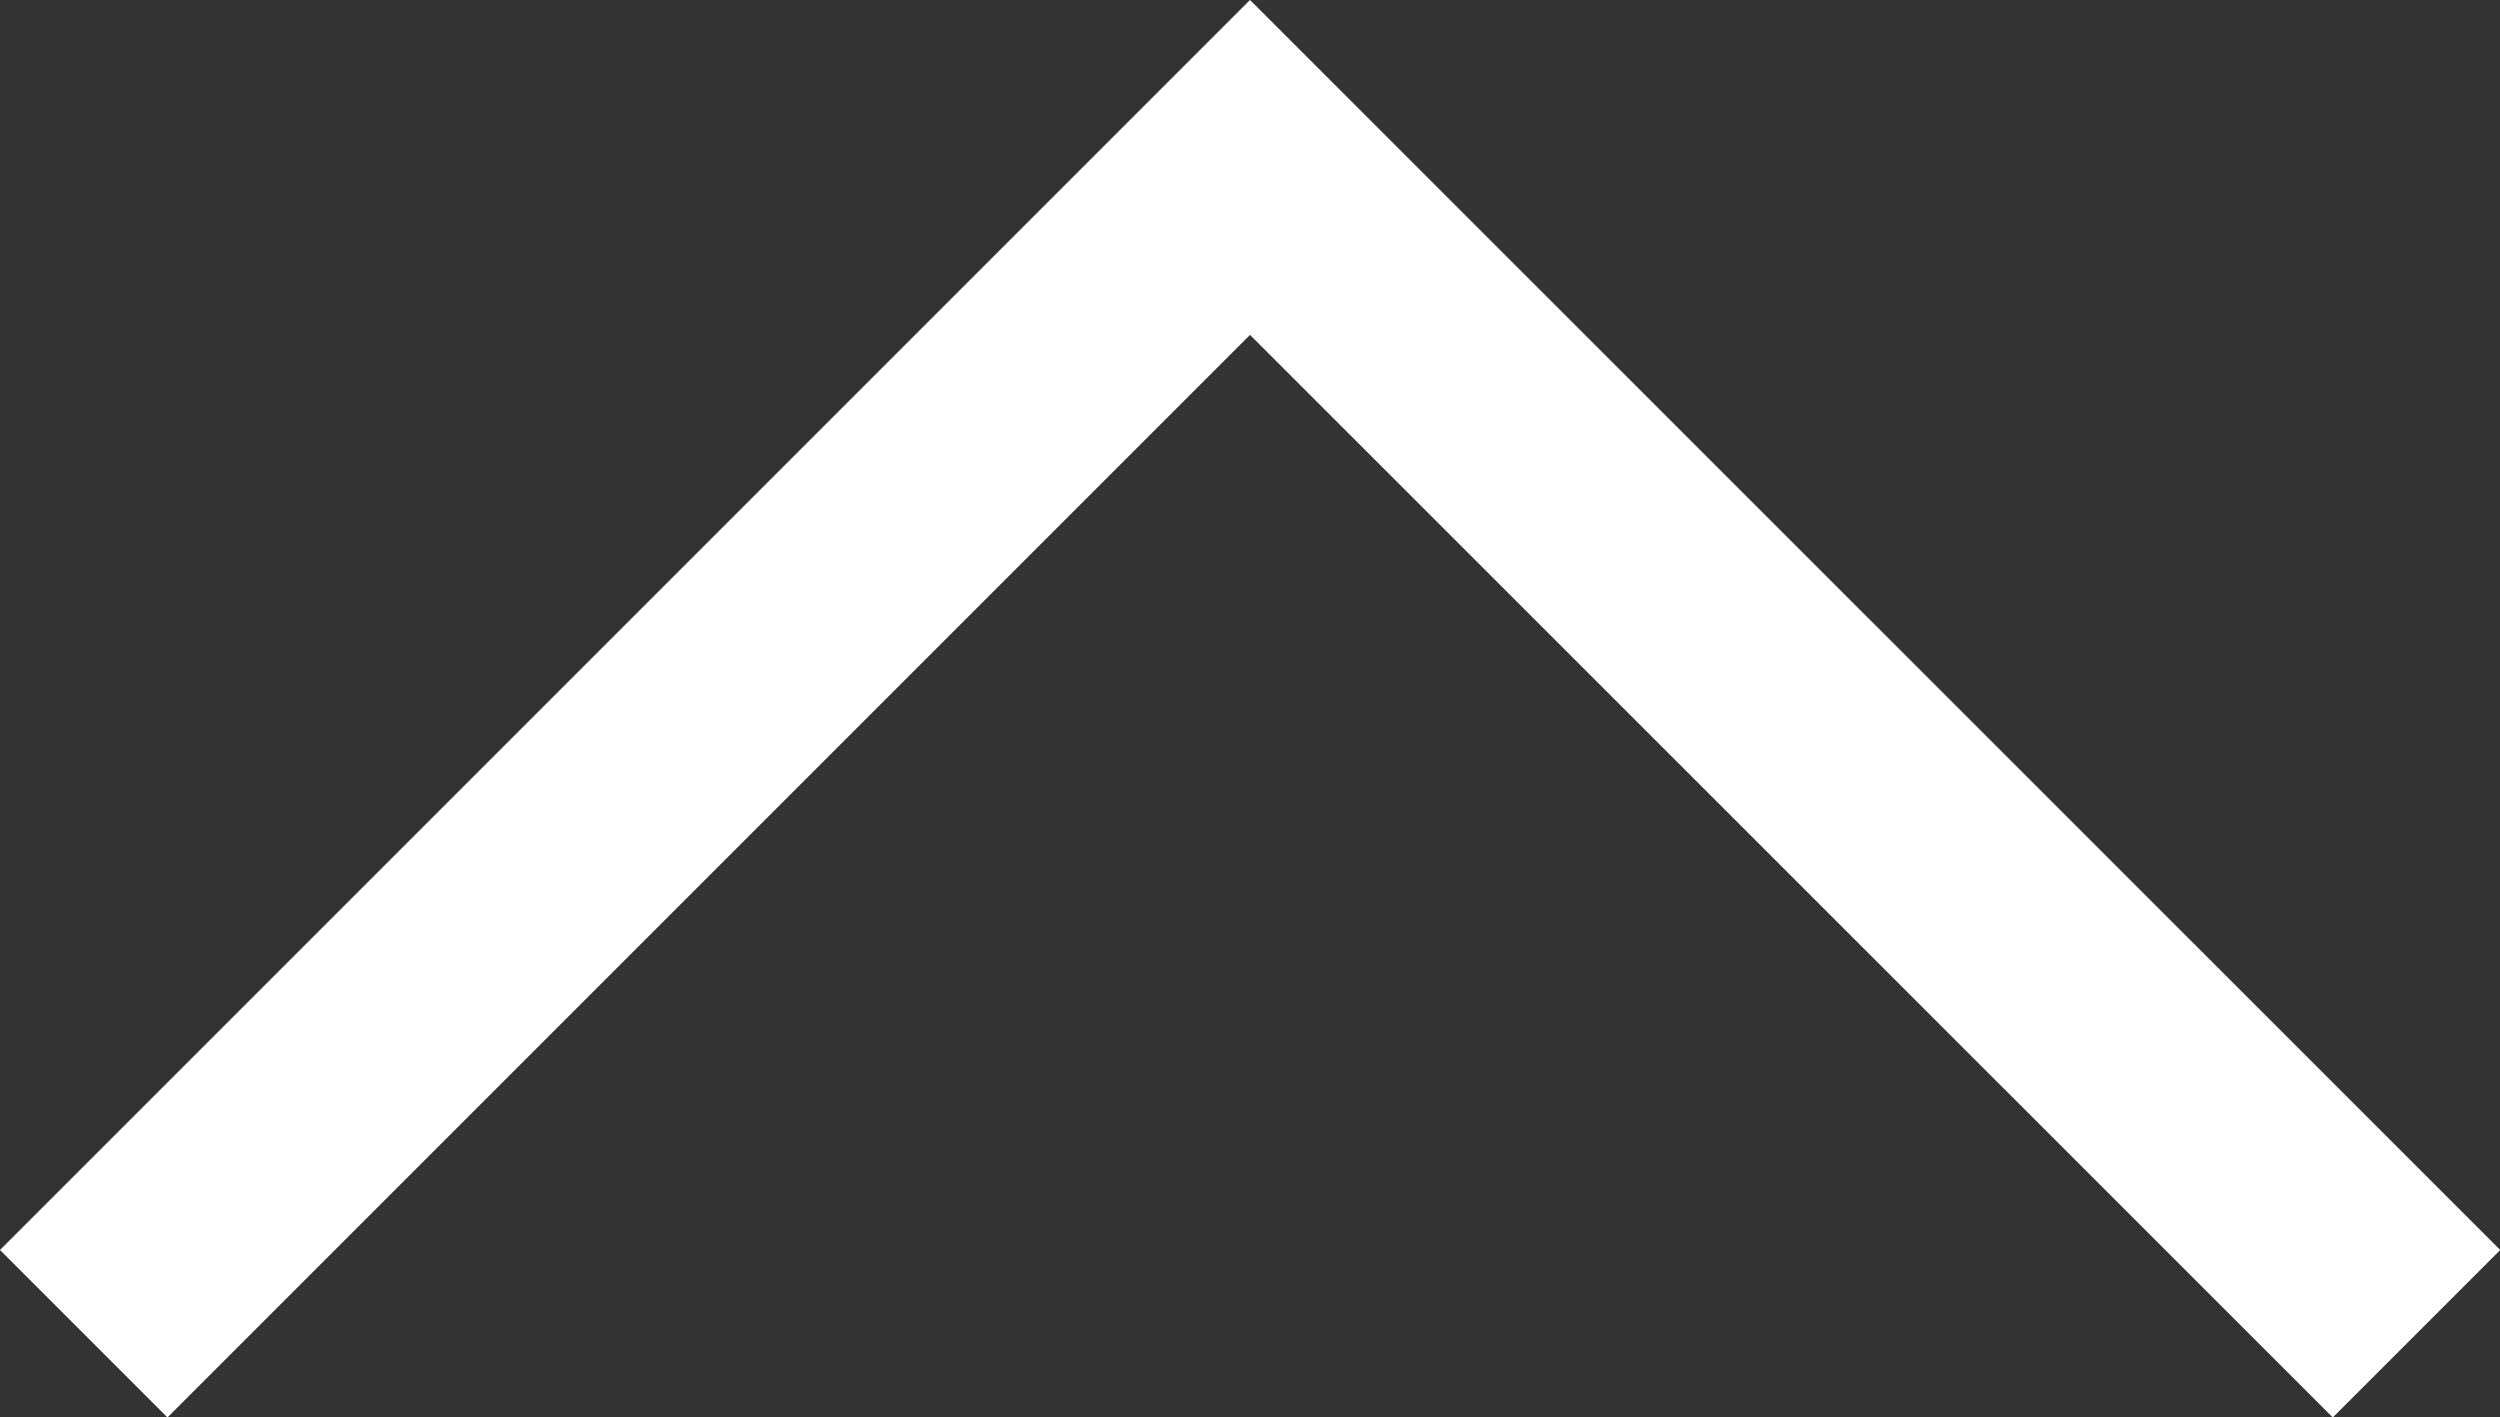 <svg xmlns="http://www.w3.org/2000/svg" width="21.112" height="11.97" viewBox="0 0 21.112 11.97">
  <rect x="0" y="0" width="21.112" height="11.97" fill="#333333" stroke="none"/>
  <g id="グループ_13911" data-name="グループ 13911" transform="translate(0.707 1.414)">
    <path id="パス_142" data-name="パス 142" d="M0,0,9.849,9.849,0,19.7" transform="translate(0 9.849) rotate(-90)" fill="none" stroke="#fff" stroke-width="2"/>
  </g>
</svg>
